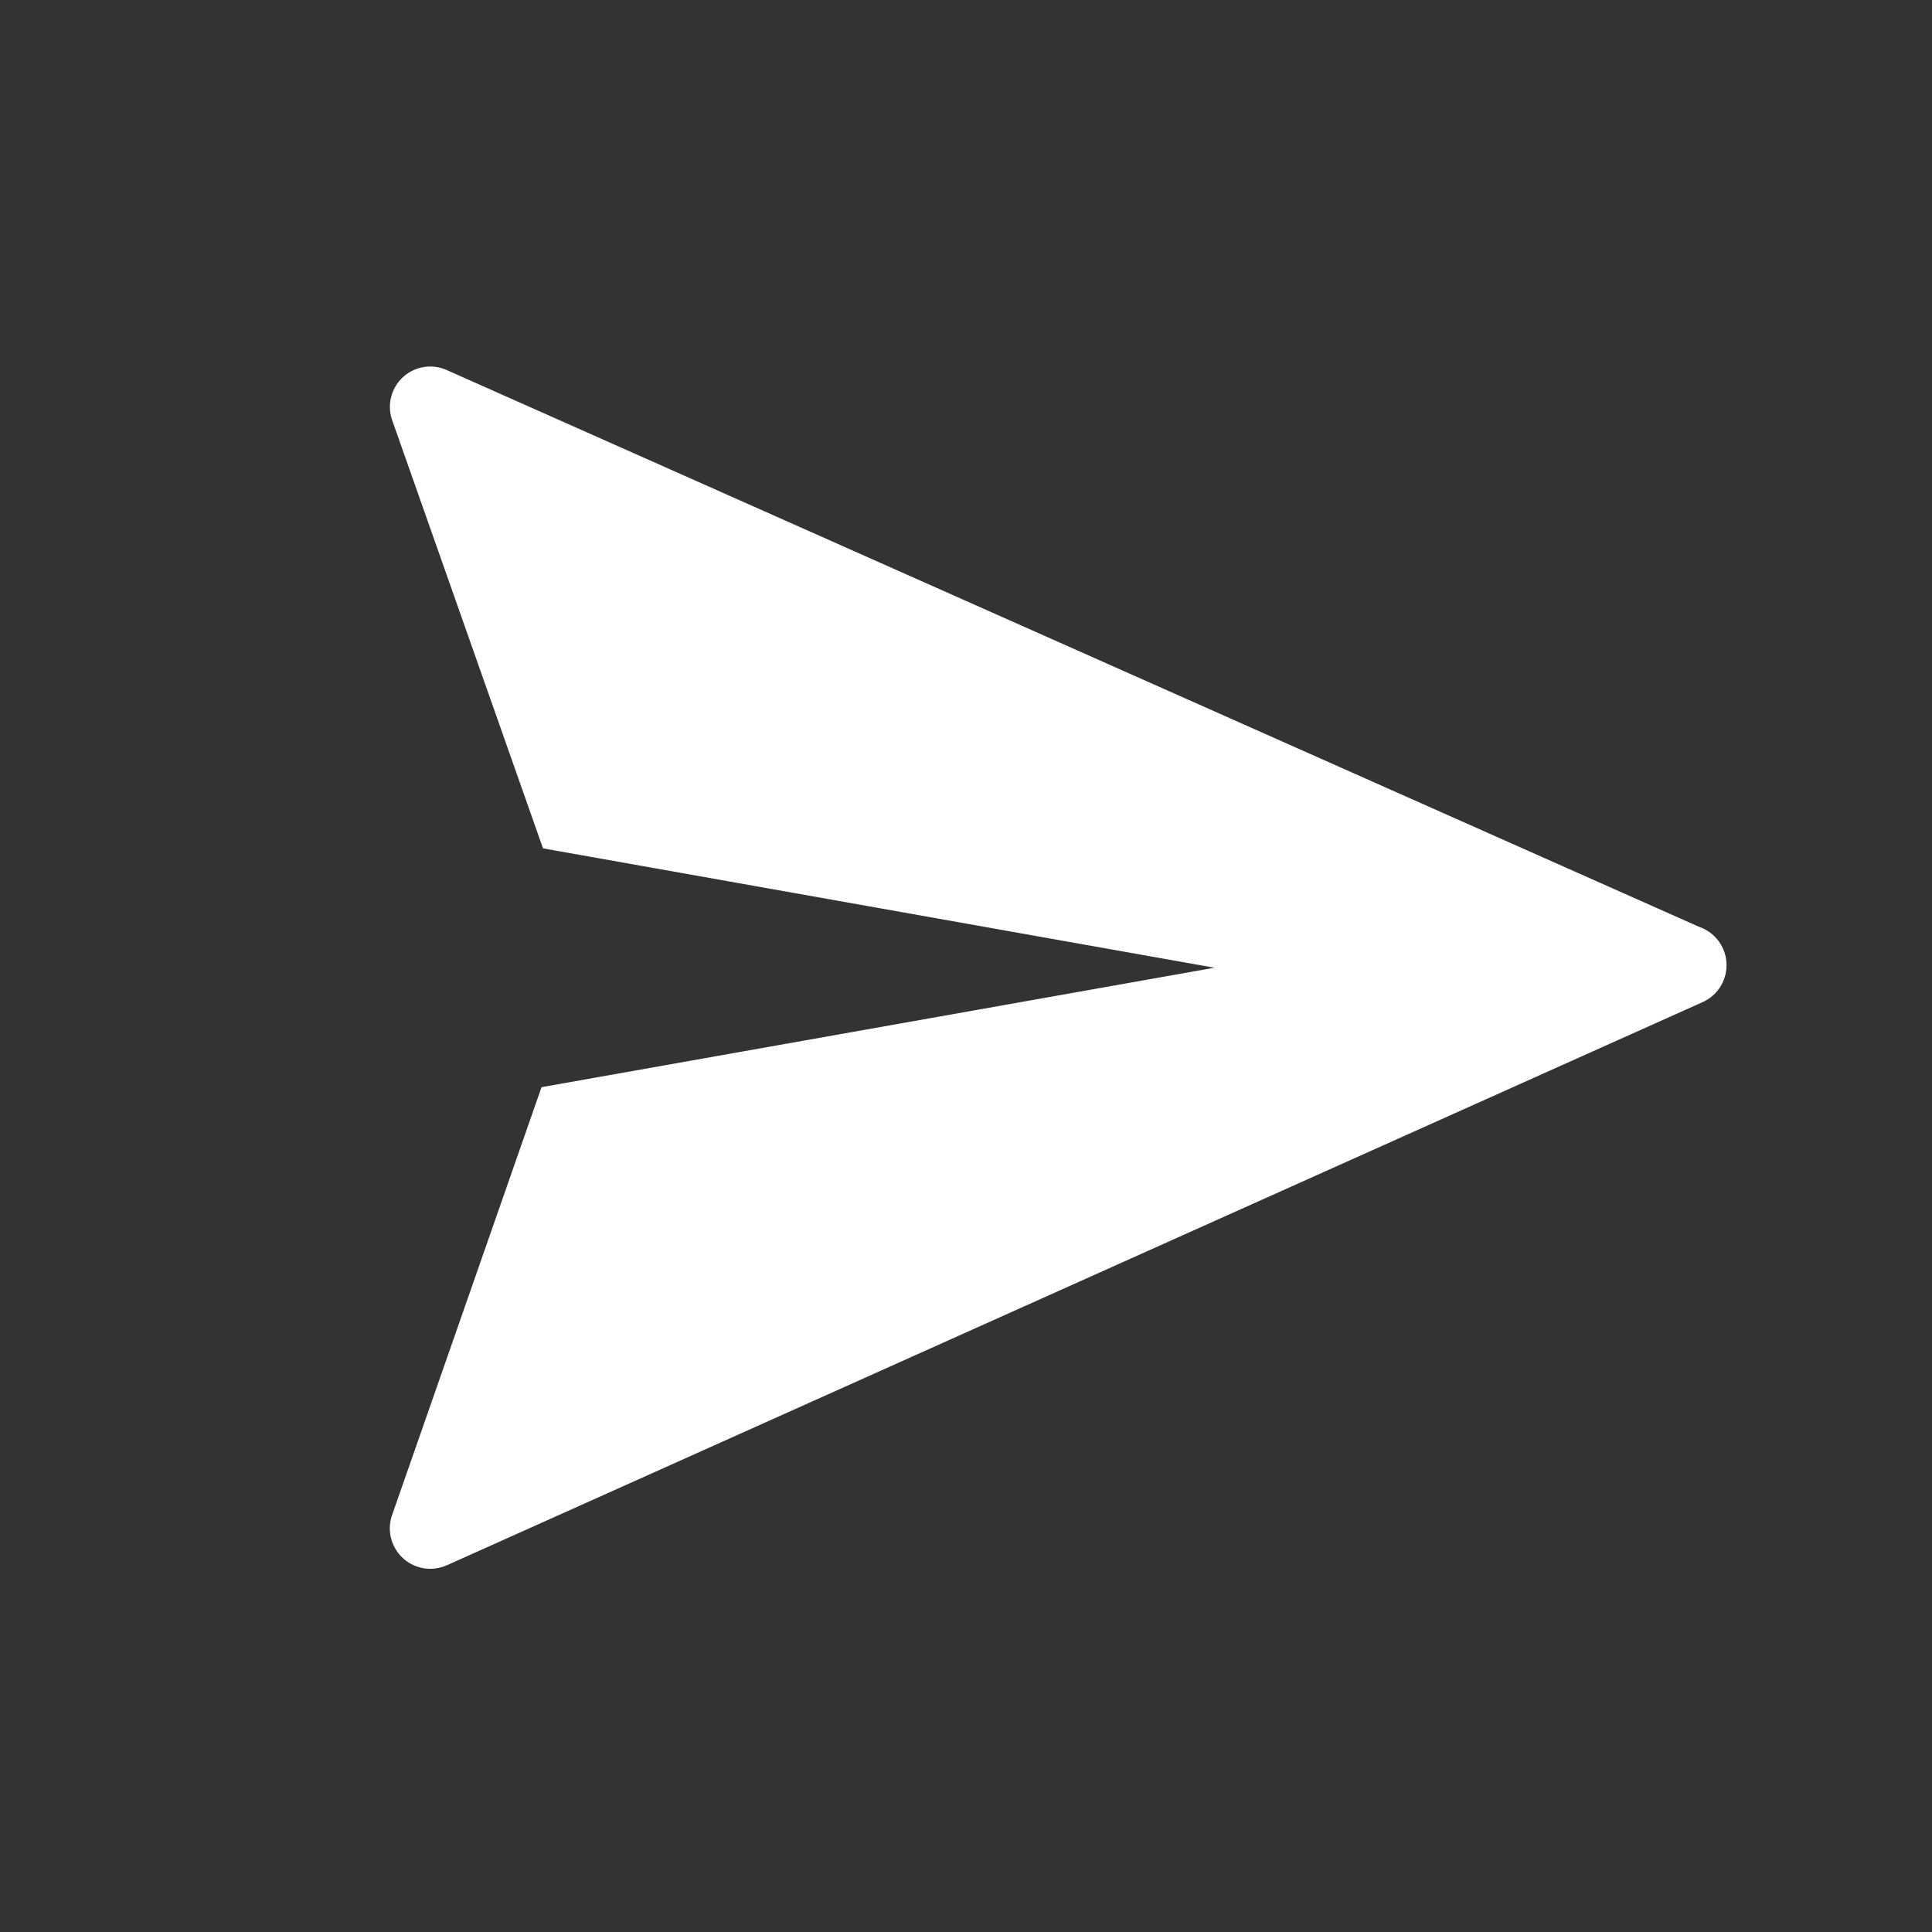 <svg xmlns="http://www.w3.org/2000/svg" shape-rendering="geometricPrecision" text-rendering="geometricPrecision" image-rendering="optimizeQuality" fill-rule="evenodd" clip-rule="evenodd" viewBox="0 0 724 724">
  <rect x="0" y="0" width="724" height="724" fill="#333333" stroke="none"/>
  <g transform="translate(36 106) rotate(45 255.5 256.16)">
    <path fill="#fff" d="M9.72 185.88L489.19 1.53c3.64-1.76 7.96-2.08 12.03-.53 7.83 2.98 11.76 11.74 8.78 19.57L326.47 502.56h-.02c-1.33 3.49-3.94 6.5-7.57 8.25-7.54 3.63-16.6.47-20.23-7.06l-73.78-152.97 146.67-209.97-209.56 146.3L8.6 213.64a15.117 15.117 0 01-7.6-8.25c-2.98-7.79.93-16.53 8.72-19.51z"/>
  </g>
</svg>